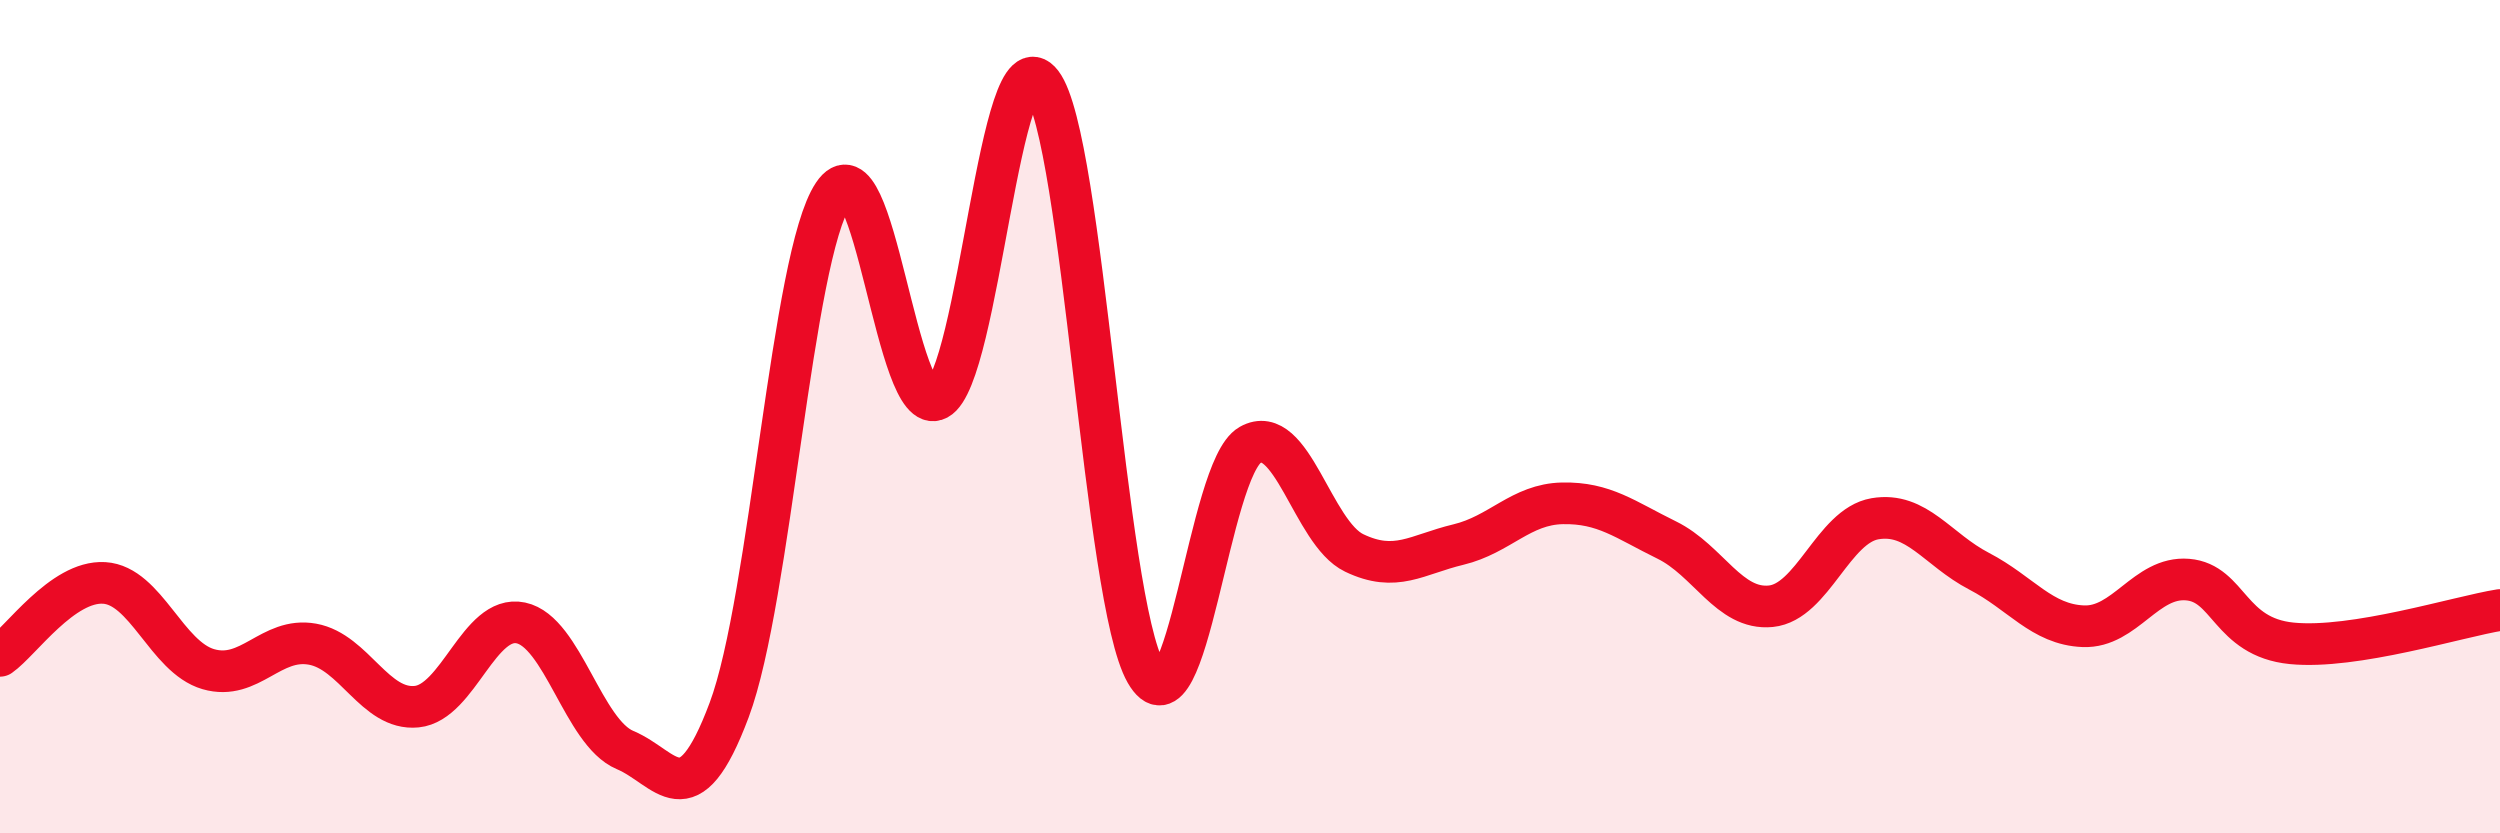 
    <svg width="60" height="20" viewBox="0 0 60 20" xmlns="http://www.w3.org/2000/svg">
      <path
        d="M 0,15.74 C 0.5,15.39 1.5,13.93 2.5,13.99 C 3.5,14.05 4,15.77 5,16.06 C 6,16.35 6.5,15.28 7.5,15.46 C 8.5,15.64 9,17.06 10,16.96 C 11,16.86 11.5,14.74 12.5,14.95 C 13.5,15.16 14,17.58 15,18 C 16,18.42 16.5,19.71 17.5,17.04 C 18.5,14.37 19,6.15 20,4.66 C 21,3.17 21.5,10.11 22.5,9.58 C 23.5,9.05 24,0.69 25,2 C 26,3.31 26.5,14.4 27.5,16.14 C 28.5,17.88 29,11.25 30,10.68 C 31,10.11 31.5,12.79 32.5,13.27 C 33.5,13.75 34,13.31 35,13.07 C 36,12.83 36.5,12.1 37.5,12.08 C 38.5,12.06 39,12.47 40,12.96 C 41,13.45 41.5,14.65 42.5,14.55 C 43.5,14.45 44,12.62 45,12.45 C 46,12.28 46.5,13.19 47.5,13.71 C 48.5,14.23 49,14.99 50,15.03 C 51,15.07 51.5,13.83 52.5,13.91 C 53.5,13.99 53.5,15.29 55,15.44 C 56.5,15.59 59,14.8 60,14.64L60 20L0 20Z"
        fill="#EB0A25"
        opacity="0.1"
        stroke-linecap="round"
        stroke-linejoin="round"
      />
      <path
        d="M 0,15.74 C 0.5,15.39 1.5,13.93 2.5,13.99 C 3.5,14.05 4,15.77 5,16.06 C 6,16.35 6.5,15.28 7.5,15.46 C 8.5,15.64 9,17.06 10,16.96 C 11,16.86 11.5,14.74 12.5,14.95 C 13.5,15.16 14,17.58 15,18 C 16,18.42 16.5,19.71 17.5,17.04 C 18.5,14.37 19,6.15 20,4.66 C 21,3.17 21.5,10.11 22.5,9.58 C 23.5,9.05 24,0.69 25,2 C 26,3.31 26.5,14.4 27.5,16.14 C 28.5,17.88 29,11.25 30,10.68 C 31,10.11 31.5,12.79 32.5,13.27 C 33.5,13.75 34,13.31 35,13.07 C 36,12.83 36.5,12.1 37.5,12.08 C 38.5,12.06 39,12.47 40,12.96 C 41,13.45 41.5,14.65 42.5,14.55 C 43.5,14.45 44,12.62 45,12.45 C 46,12.28 46.5,13.19 47.5,13.71 C 48.5,14.23 49,14.99 50,15.03 C 51,15.07 51.5,13.83 52.5,13.91 C 53.5,13.99 53.5,15.29 55,15.44 C 56.5,15.59 59,14.8 60,14.64"
        stroke="#EB0A25"
        stroke-width="1"
        fill="none"
        stroke-linecap="round"
        stroke-linejoin="round"
      />
    </svg>
  